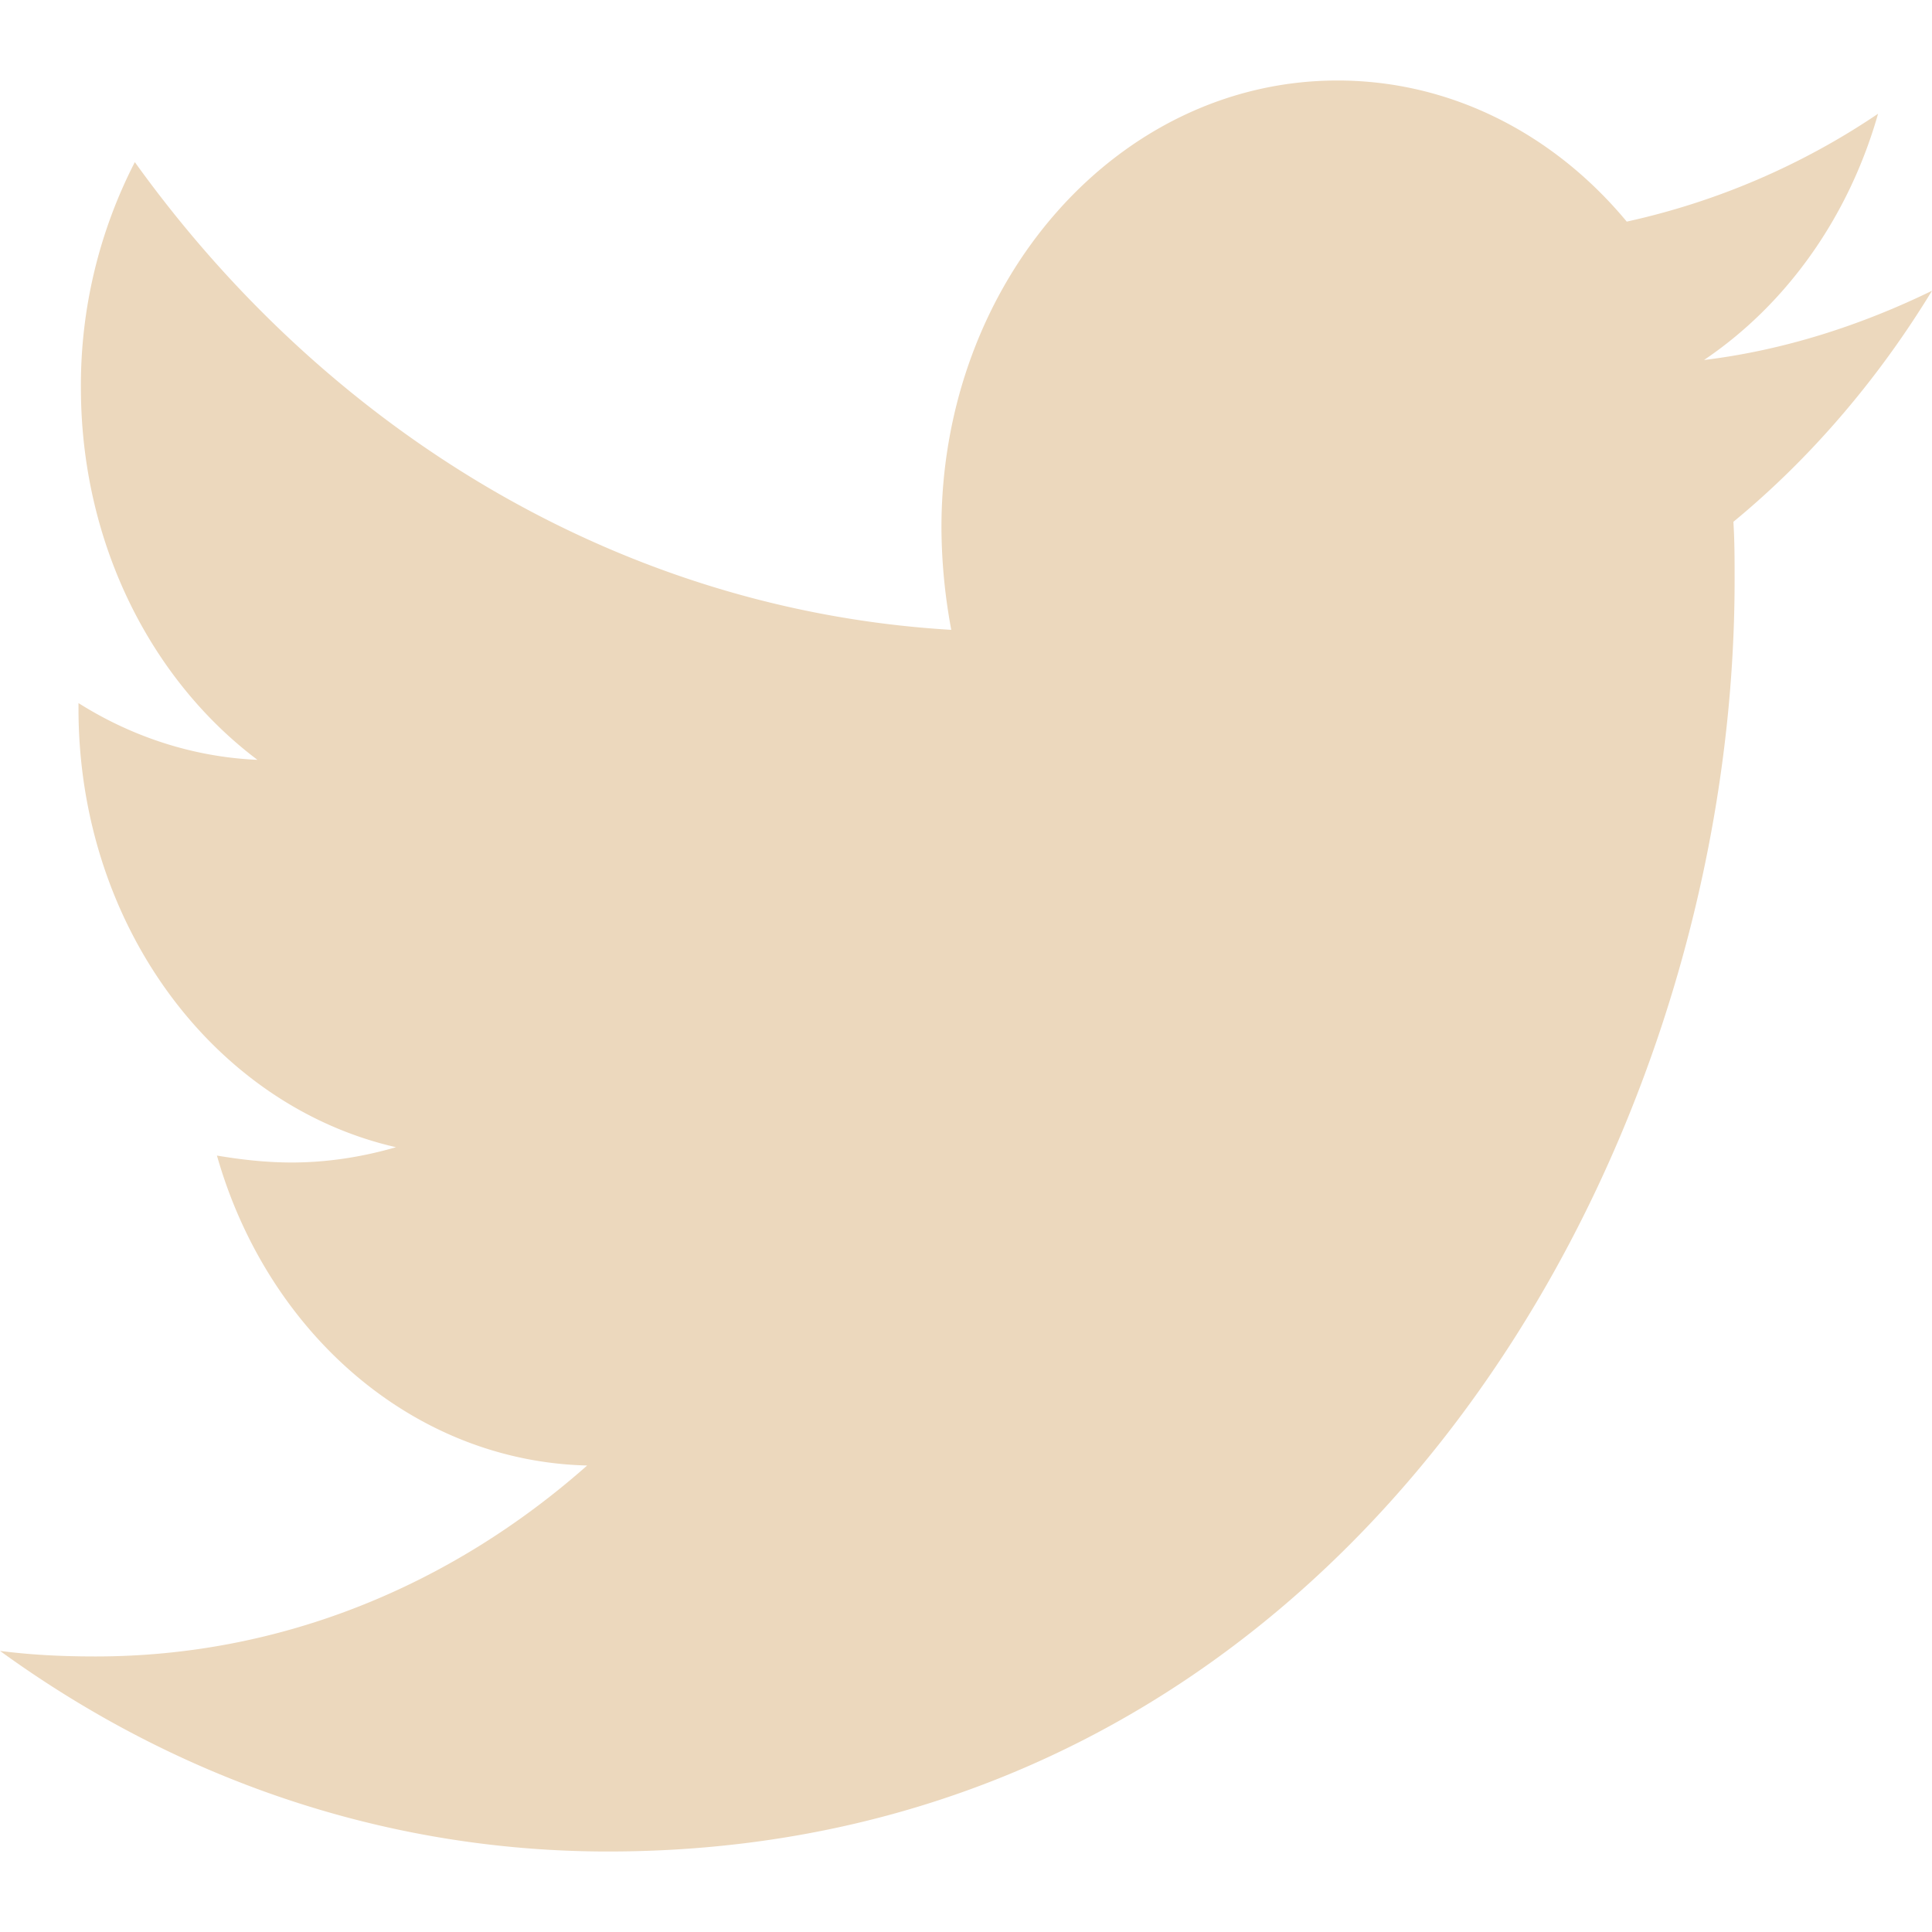 <svg width="24" height="24" fill="none" xmlns="http://www.w3.org/2000/svg"><path d="M21.533 6.483c.015.24.015.481.015.722C21.548 14.544 16.6 23 7.553 23 4.767 23 2.178 22.089 0 20.508c.396.051.777.069 1.188.069 2.3 0 4.416-.877 6.106-2.372-2.162-.052-3.974-1.65-4.599-3.85.305.051.61.086.93.086.441 0 .883-.07 1.294-.19-2.254-.515-3.944-2.75-3.944-5.448v-.069c.654.413 1.416.67 2.223.705-1.325-.997-2.193-2.698-2.193-4.623a6.06 6.06 0 01.67-2.802c2.421 3.369 6.061 5.569 10.142 5.81a7.045 7.045 0 01-.122-1.272c0-3.06 2.193-5.552 4.92-5.552 1.416 0 2.695.67 3.593 1.753a9.041 9.041 0 003.122-1.34c-.366 1.289-1.142 2.371-2.162 3.059.99-.12 1.949-.43 2.832-.86-.67 1.1-1.508 2.08-2.467 2.87z" fill="#ECD8BD"/></svg>